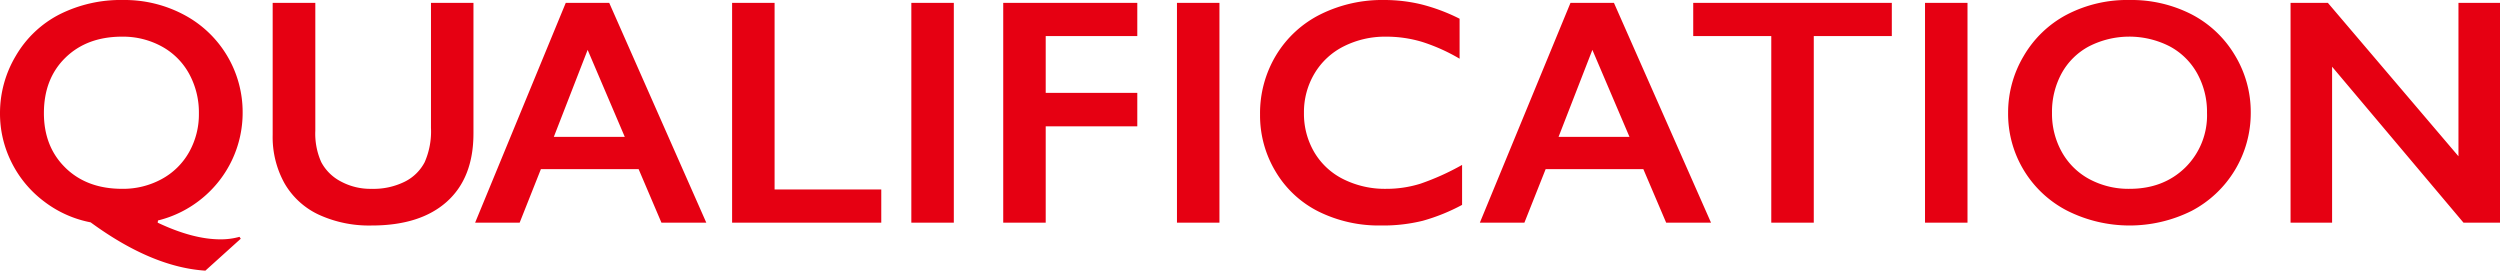 <svg xmlns="http://www.w3.org/2000/svg" width="646.579" height="70" viewBox="0 0 646.579 70">
  <path id="パス_1307" data-name="パス 1307" d="M111.464.733V33.088a19.816,19.816,0,0,1-1.626,8.852,11.667,11.667,0,0,1-5.15,5.046,18.2,18.2,0,0,1-8.566,1.852,16.108,16.108,0,0,1-8.059-1.954,11.946,11.946,0,0,1-4.984-4.965,18.035,18.035,0,0,1-1.528-8.1V.733H70.522V34.919a24.589,24.589,0,0,0,3.053,12.474,19.949,19.949,0,0,0,8.852,8.12A31.124,31.124,0,0,0,96.121,58.32q12.576,0,19.453-6.165t6.878-17.643V.733ZM151.983,12.9l9.606,22.506H143.234ZM146.326.733,122.883,57.587H134.4l5.491-13.837H165.17l5.9,13.837h11.6L157.56.733Zm43.019,0V57.587h38.58V49H200.333V.733ZM235.7,57.587h10.988V.733H235.7ZM259.466.733V57.587h10.988V32.681H294.14V24.011H270.454V9.321H294.14V.733ZM304.4,57.587h10.988V.733H304.4ZM411.84,12.9l9.6,22.506H403.088ZM406.181.733,382.738,57.587h11.519l5.493-13.837h25.272l5.9,13.837h11.6L417.414.733Zm31.74,0V9.321h20.187V57.587H469.1V9.321h20.184V.733Zm59.949,56.854h10.988V.733H497.871ZM635.836.733V40.414L602.056.733H592.41V57.587h10.743V17.257l33.985,40.33h9.441V.733ZM16.931,43.4q-5.577-5.433-5.576-14.142,0-8.913,5.576-14.346T31.582,9.482a20.845,20.845,0,0,1,10.235,2.524,17.759,17.759,0,0,1,7.1,7.082,20.815,20.815,0,0,1,2.523,10.255A19.9,19.9,0,0,1,48.9,39.355a17.912,17.912,0,0,1-7.121,6.981,20.9,20.9,0,0,1-10.2,2.5q-9.076,0-14.651-5.434M31.867,0A35.224,35.224,0,0,0,15.385,3.725,27.664,27.664,0,0,0,4.112,14.407,28.859,28.859,0,0,0,0,29.343,28.077,28.077,0,0,0,2.951,41.92a28.5,28.5,0,0,0,8.383,10.133,28.781,28.781,0,0,0,12.109,5.454Q39.272,69.1,53.112,70l9.156-8.261-.326-.489a17.866,17.866,0,0,1-4.924.652q-7.123,0-16.238-4.314l.082-.569a28.759,28.759,0,0,0,11.373-5.7A28.6,28.6,0,0,0,62.756,29.1a28.486,28.486,0,0,0-15.2-25.292A32.679,32.679,0,0,0,31.867,0ZM358,0a35.88,35.88,0,0,0-16.462,3.7,27.972,27.972,0,0,0-11.477,10.542,29,29,0,0,0-4.171,15.423,28.093,28.093,0,0,0,4.049,14.753,26.87,26.87,0,0,0,11.131,10.317,35.1,35.1,0,0,0,16.073,3.582A42.806,42.806,0,0,0,367.966,57.1a49.652,49.652,0,0,0,10.175-4.11V42.651a64.786,64.786,0,0,1-10.724,4.843,29.473,29.473,0,0,1-8.933,1.344A24.064,24.064,0,0,1,347.5,46.376a18.045,18.045,0,0,1-7.571-6.981,19.607,19.607,0,0,1-2.686-10.215,19.466,19.466,0,0,1,2.708-10.135,18.361,18.361,0,0,1,7.589-7.06,23.658,23.658,0,0,1,10.949-2.5,32.057,32.057,0,0,1,9.3,1.344,47.18,47.18,0,0,1,9.708,4.355V4.843A47.981,47.981,0,0,0,367.478,1.1,40.988,40.988,0,0,0,358,0ZM540.419,46.354a17.811,17.811,0,0,1-7.143-7,20.251,20.251,0,0,1-2.563-10.174,20.748,20.748,0,0,1,2.482-10.2,17.405,17.405,0,0,1,7.1-7,22.923,22.923,0,0,1,20.8-.02,17.6,17.6,0,0,1,7.163,7.02,20.5,20.5,0,0,1,2.545,10.2,18.918,18.918,0,0,1-5.638,14.164q-5.638,5.494-14.387,5.493a21.359,21.359,0,0,1-10.357-2.484M550.776,0A33.847,33.847,0,0,0,534.5,3.806a27.978,27.978,0,0,0-11.11,10.682,28.593,28.593,0,0,0-4.03,14.693,28.142,28.142,0,0,0,15.283,25.313,35.939,35.939,0,0,0,32.151.061,28.555,28.555,0,0,0,15.321-25.374,28.3,28.3,0,0,0-4.191-15.039,28.04,28.04,0,0,0-11.253-10.5A34.165,34.165,0,0,0,550.776,0Z" fill="#e60012"/>
</svg>
